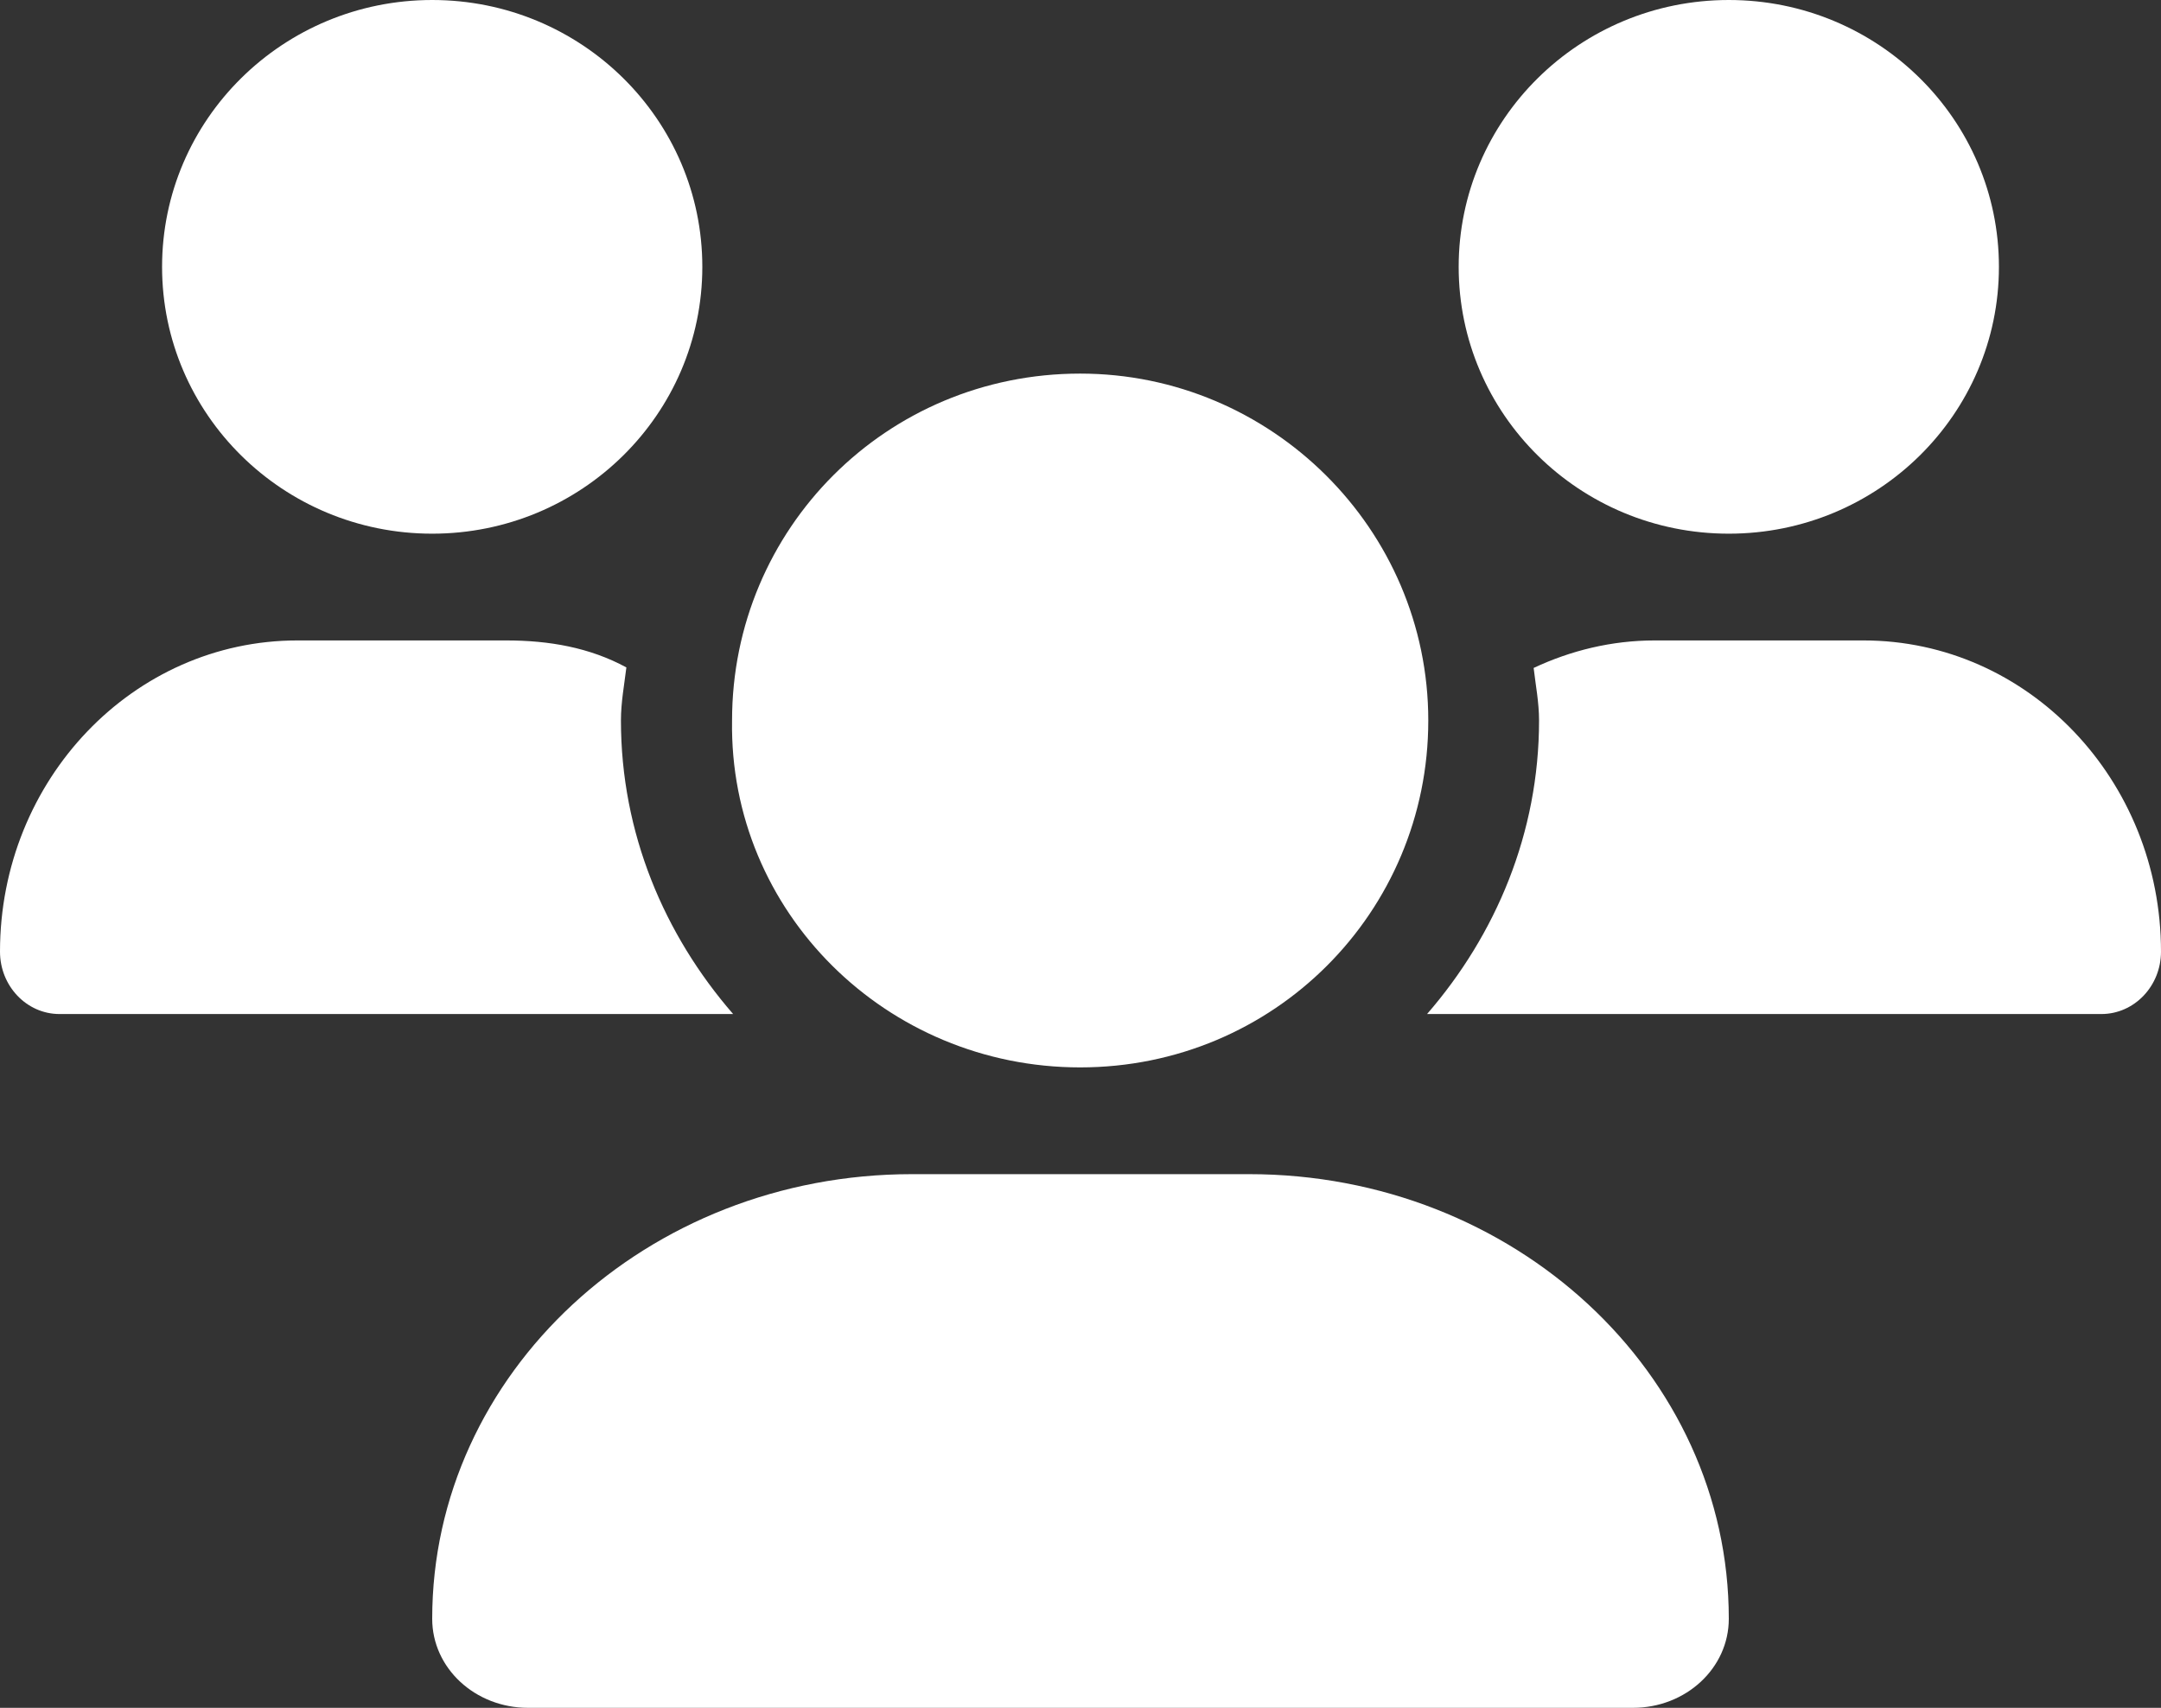 <?xml version="1.0" encoding="UTF-8"?> <svg xmlns="http://www.w3.org/2000/svg" width="62" height="49" viewBox="0 0 62 49" fill="none"><rect x="0" y="0" width="62" height="49" fill="#333333" stroke="none"/> <path d="M30.99 30.625C36.552 30.625 40.978 26.169 40.978 20.672C40.978 15.175 36.47 10.719 30.99 10.719C25.429 10.719 21.003 15.175 21.003 20.672C20.915 26.165 25.43 30.625 30.99 30.625ZM35.834 33.688H26.166C18.561 33.688 12.4 39.401 12.4 46.445C12.4 47.861 13.63 49 15.151 49H46.849C48.37 49 49.6 47.861 49.6 46.445C49.6 39.401 43.439 33.688 35.834 33.688ZM49.6 15.312C53.88 15.312 57.35 11.884 57.35 7.656C57.35 3.428 53.882 0 49.6 0C45.32 0 41.85 3.428 41.85 7.656C41.85 11.884 45.318 15.312 49.6 15.312ZM17.815 20.672C17.815 20.15 17.91 19.655 17.971 19.149C16.914 18.576 15.752 18.375 14.522 18.375H8.533C3.821 18.375 0 22.375 0 27.304C0 28.29 0.764 29.094 1.707 29.094H21.034C19.055 26.816 17.815 23.897 17.815 20.672ZM12.4 15.312C16.68 15.312 20.15 11.884 20.15 7.656C20.15 3.428 16.682 0 12.4 0C8.12 0 4.65 3.428 4.65 7.656C4.65 11.884 8.12 15.312 12.4 15.312ZM53.465 18.375H47.475C46.235 18.375 45.064 18.666 44.001 19.164C44.059 19.667 44.156 20.155 44.156 20.672C44.156 23.898 42.918 26.817 40.943 29.094H60.289C61.235 29.094 62 28.29 62 27.304C62 22.375 58.183 18.375 53.465 18.375Z" fill="white"></path> </svg> 